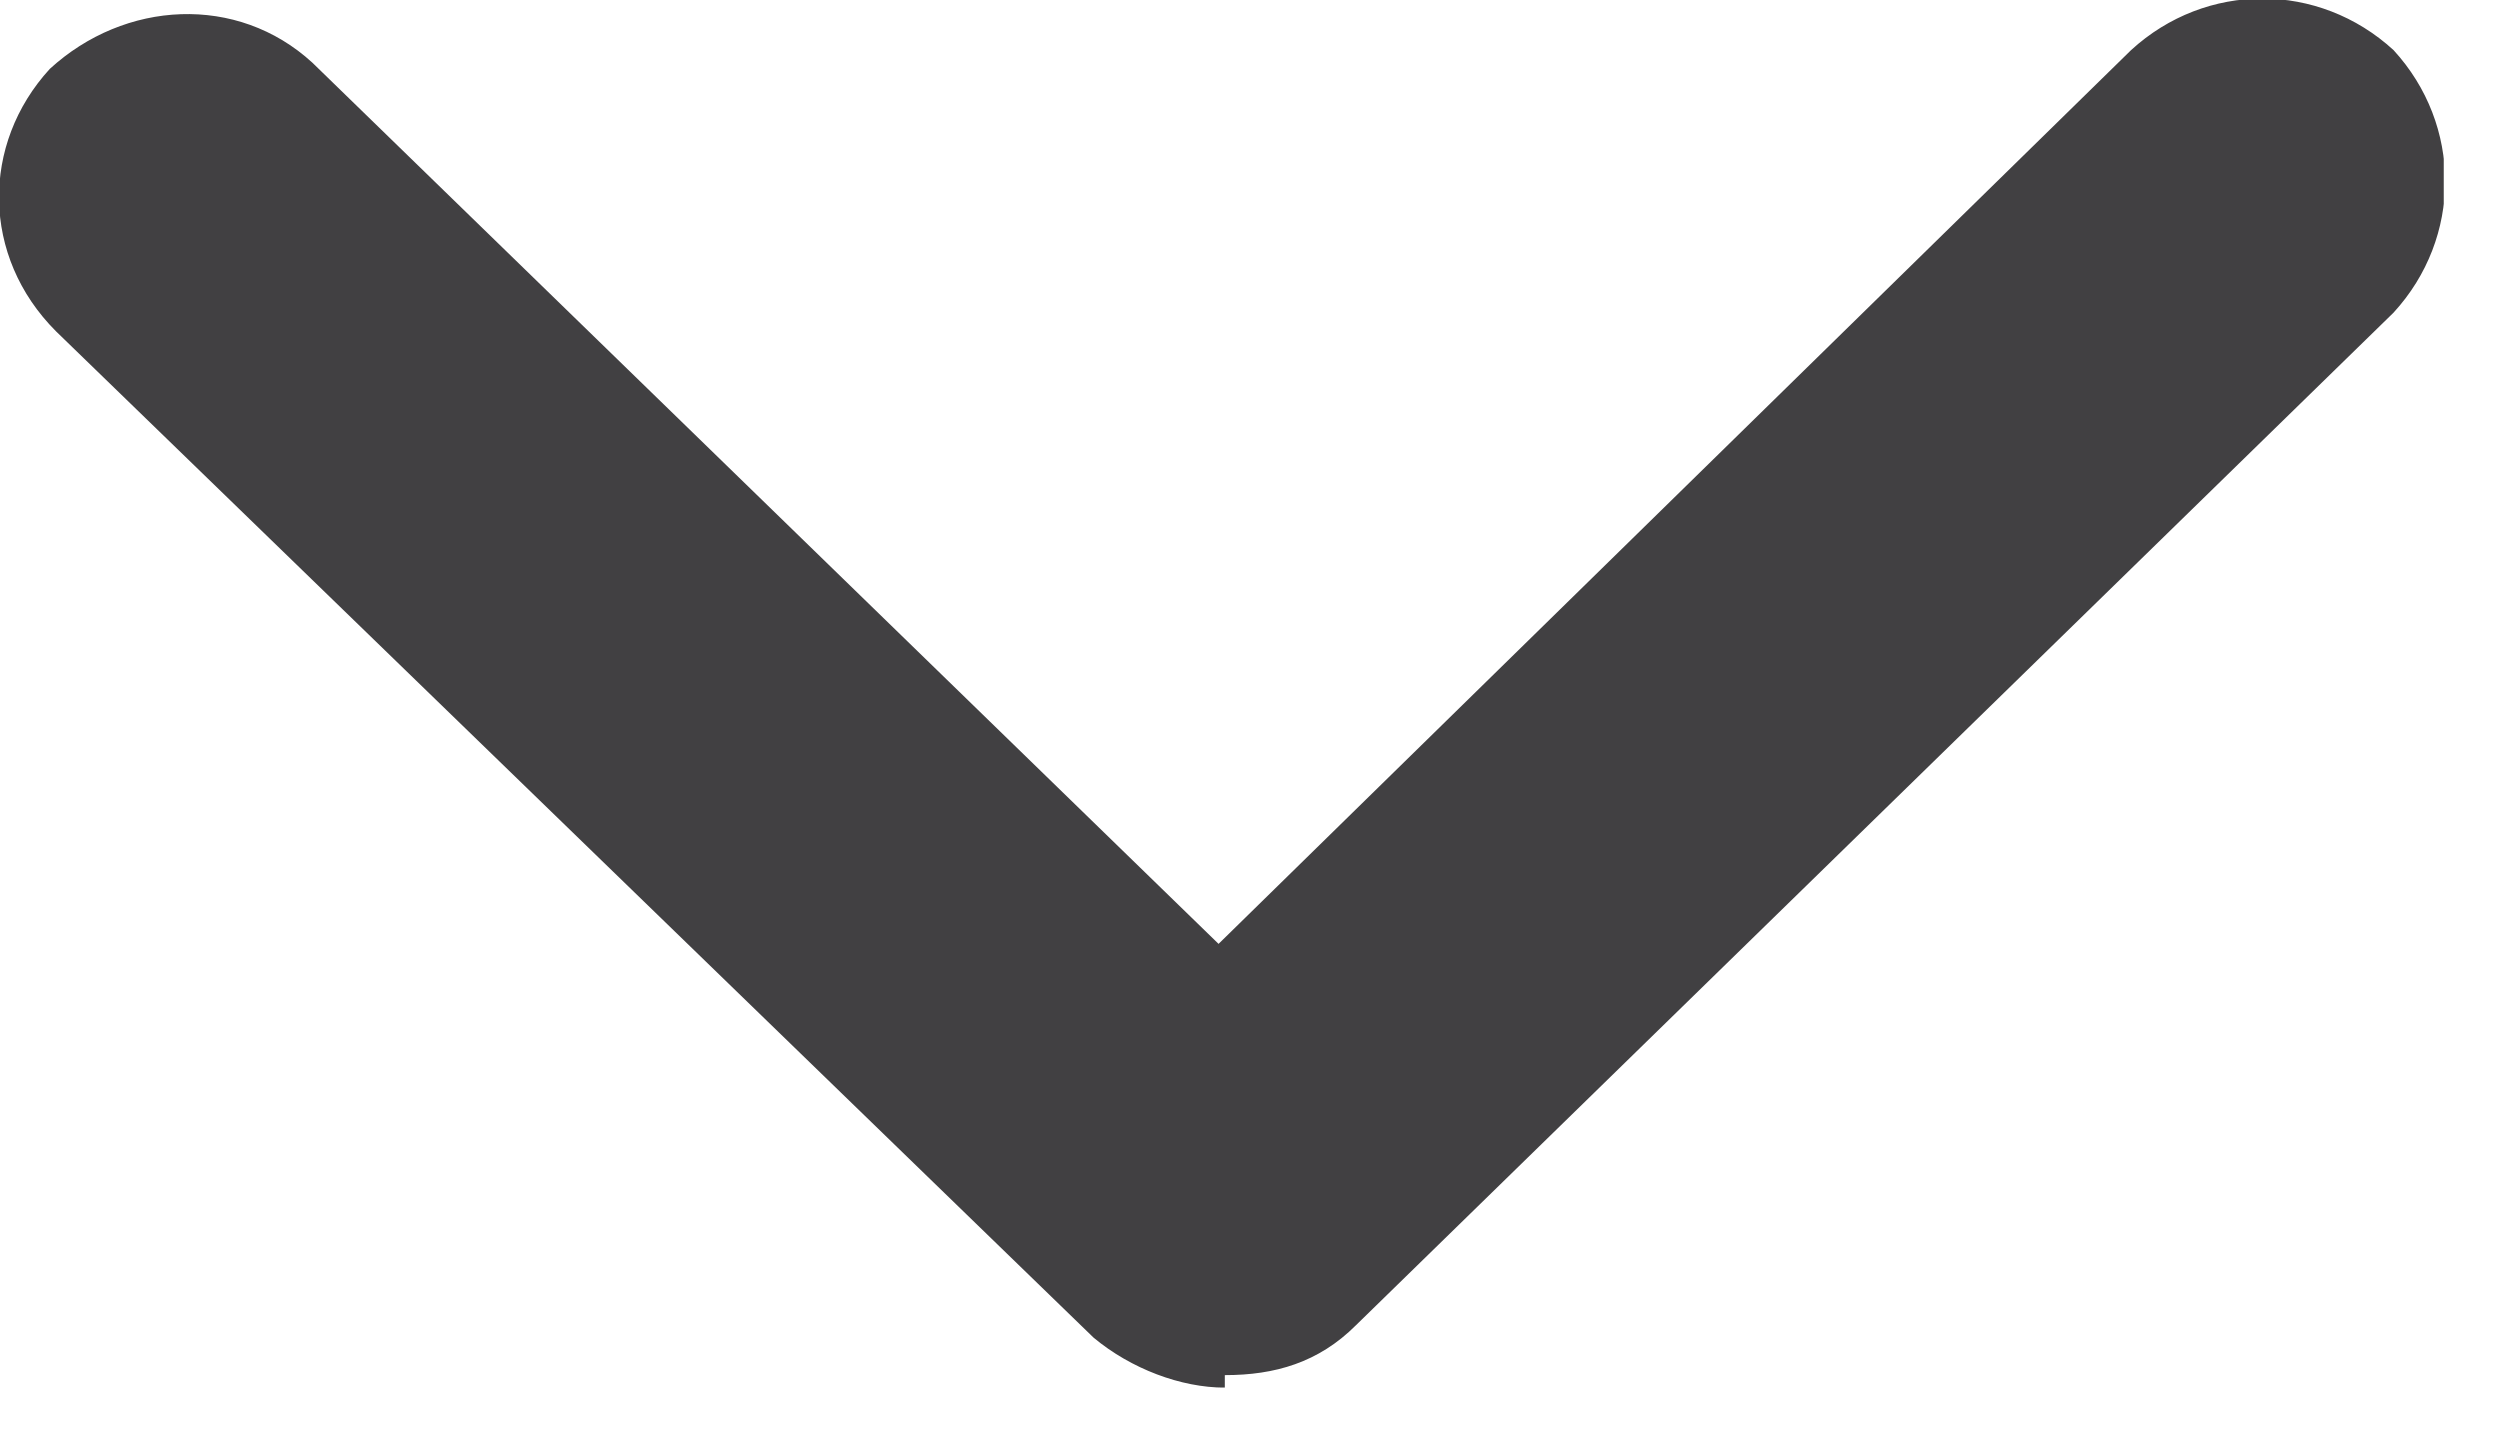 <svg width="40" height="23" viewBox="0 0 40 23" fill="none" xmlns="http://www.w3.org/2000/svg">
<g clip-path="url(#clip0_126_1048)">
<path d="M19.597 22.202C18.897 22.202 18.097 21.902 17.497 21.402L0.897 5.302C-0.303 4.102 -0.303 2.302 0.797 1.102C1.997 0.002 3.797 -0.098 4.997 1.002L19.497 15.102L34.097 0.802C35.297 -0.298 37.097 -0.298 38.297 0.802C39.397 2.002 39.397 3.802 38.297 5.002L21.697 21.202C21.097 21.802 20.397 22.002 19.597 22.002V22.202Z" fill="#414042"/>
</g>
<defs>
<clipPath id="clip0_126_1048">
<rect width="39.1" height="22.2" fill="white"/>
</clipPath>
</defs>
</svg>
